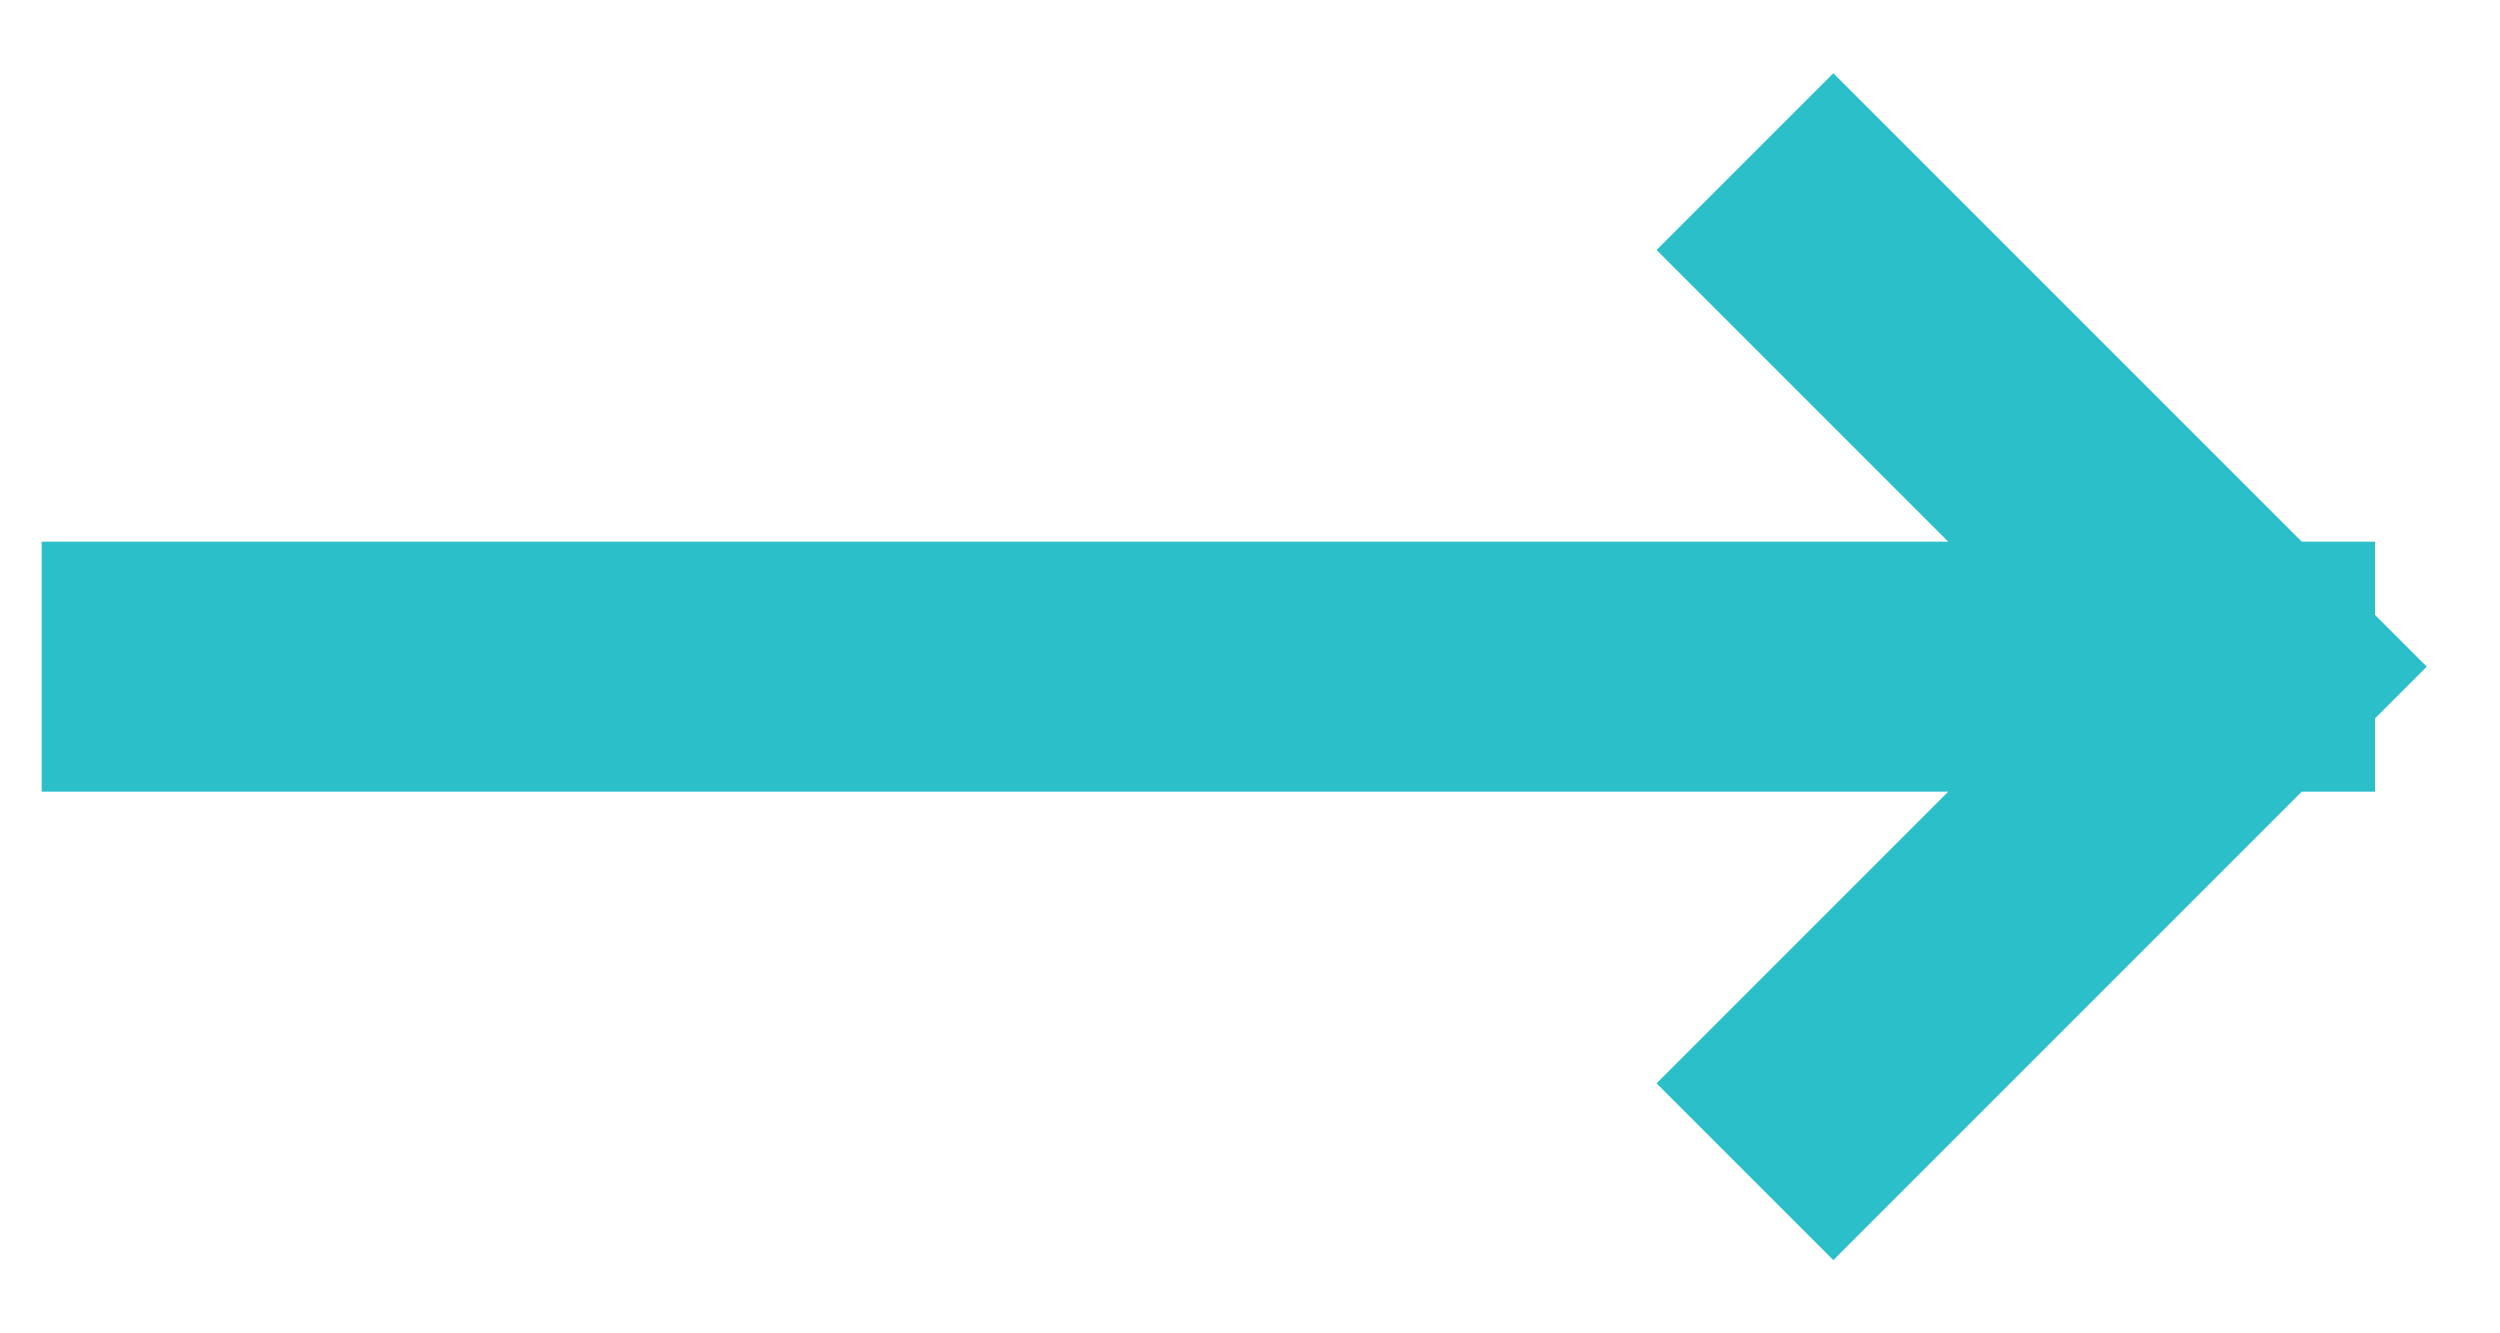 <svg width="15" height="8" viewBox="0 0 15 8" fill="none" xmlns="http://www.w3.org/2000/svg">
<path d="M1 4H13.5M13.5 4L11 1.5M13.5 4L11 6.5" stroke="#2BBFCA" stroke-width="1.5" stroke-linecap="square"/>
</svg>

